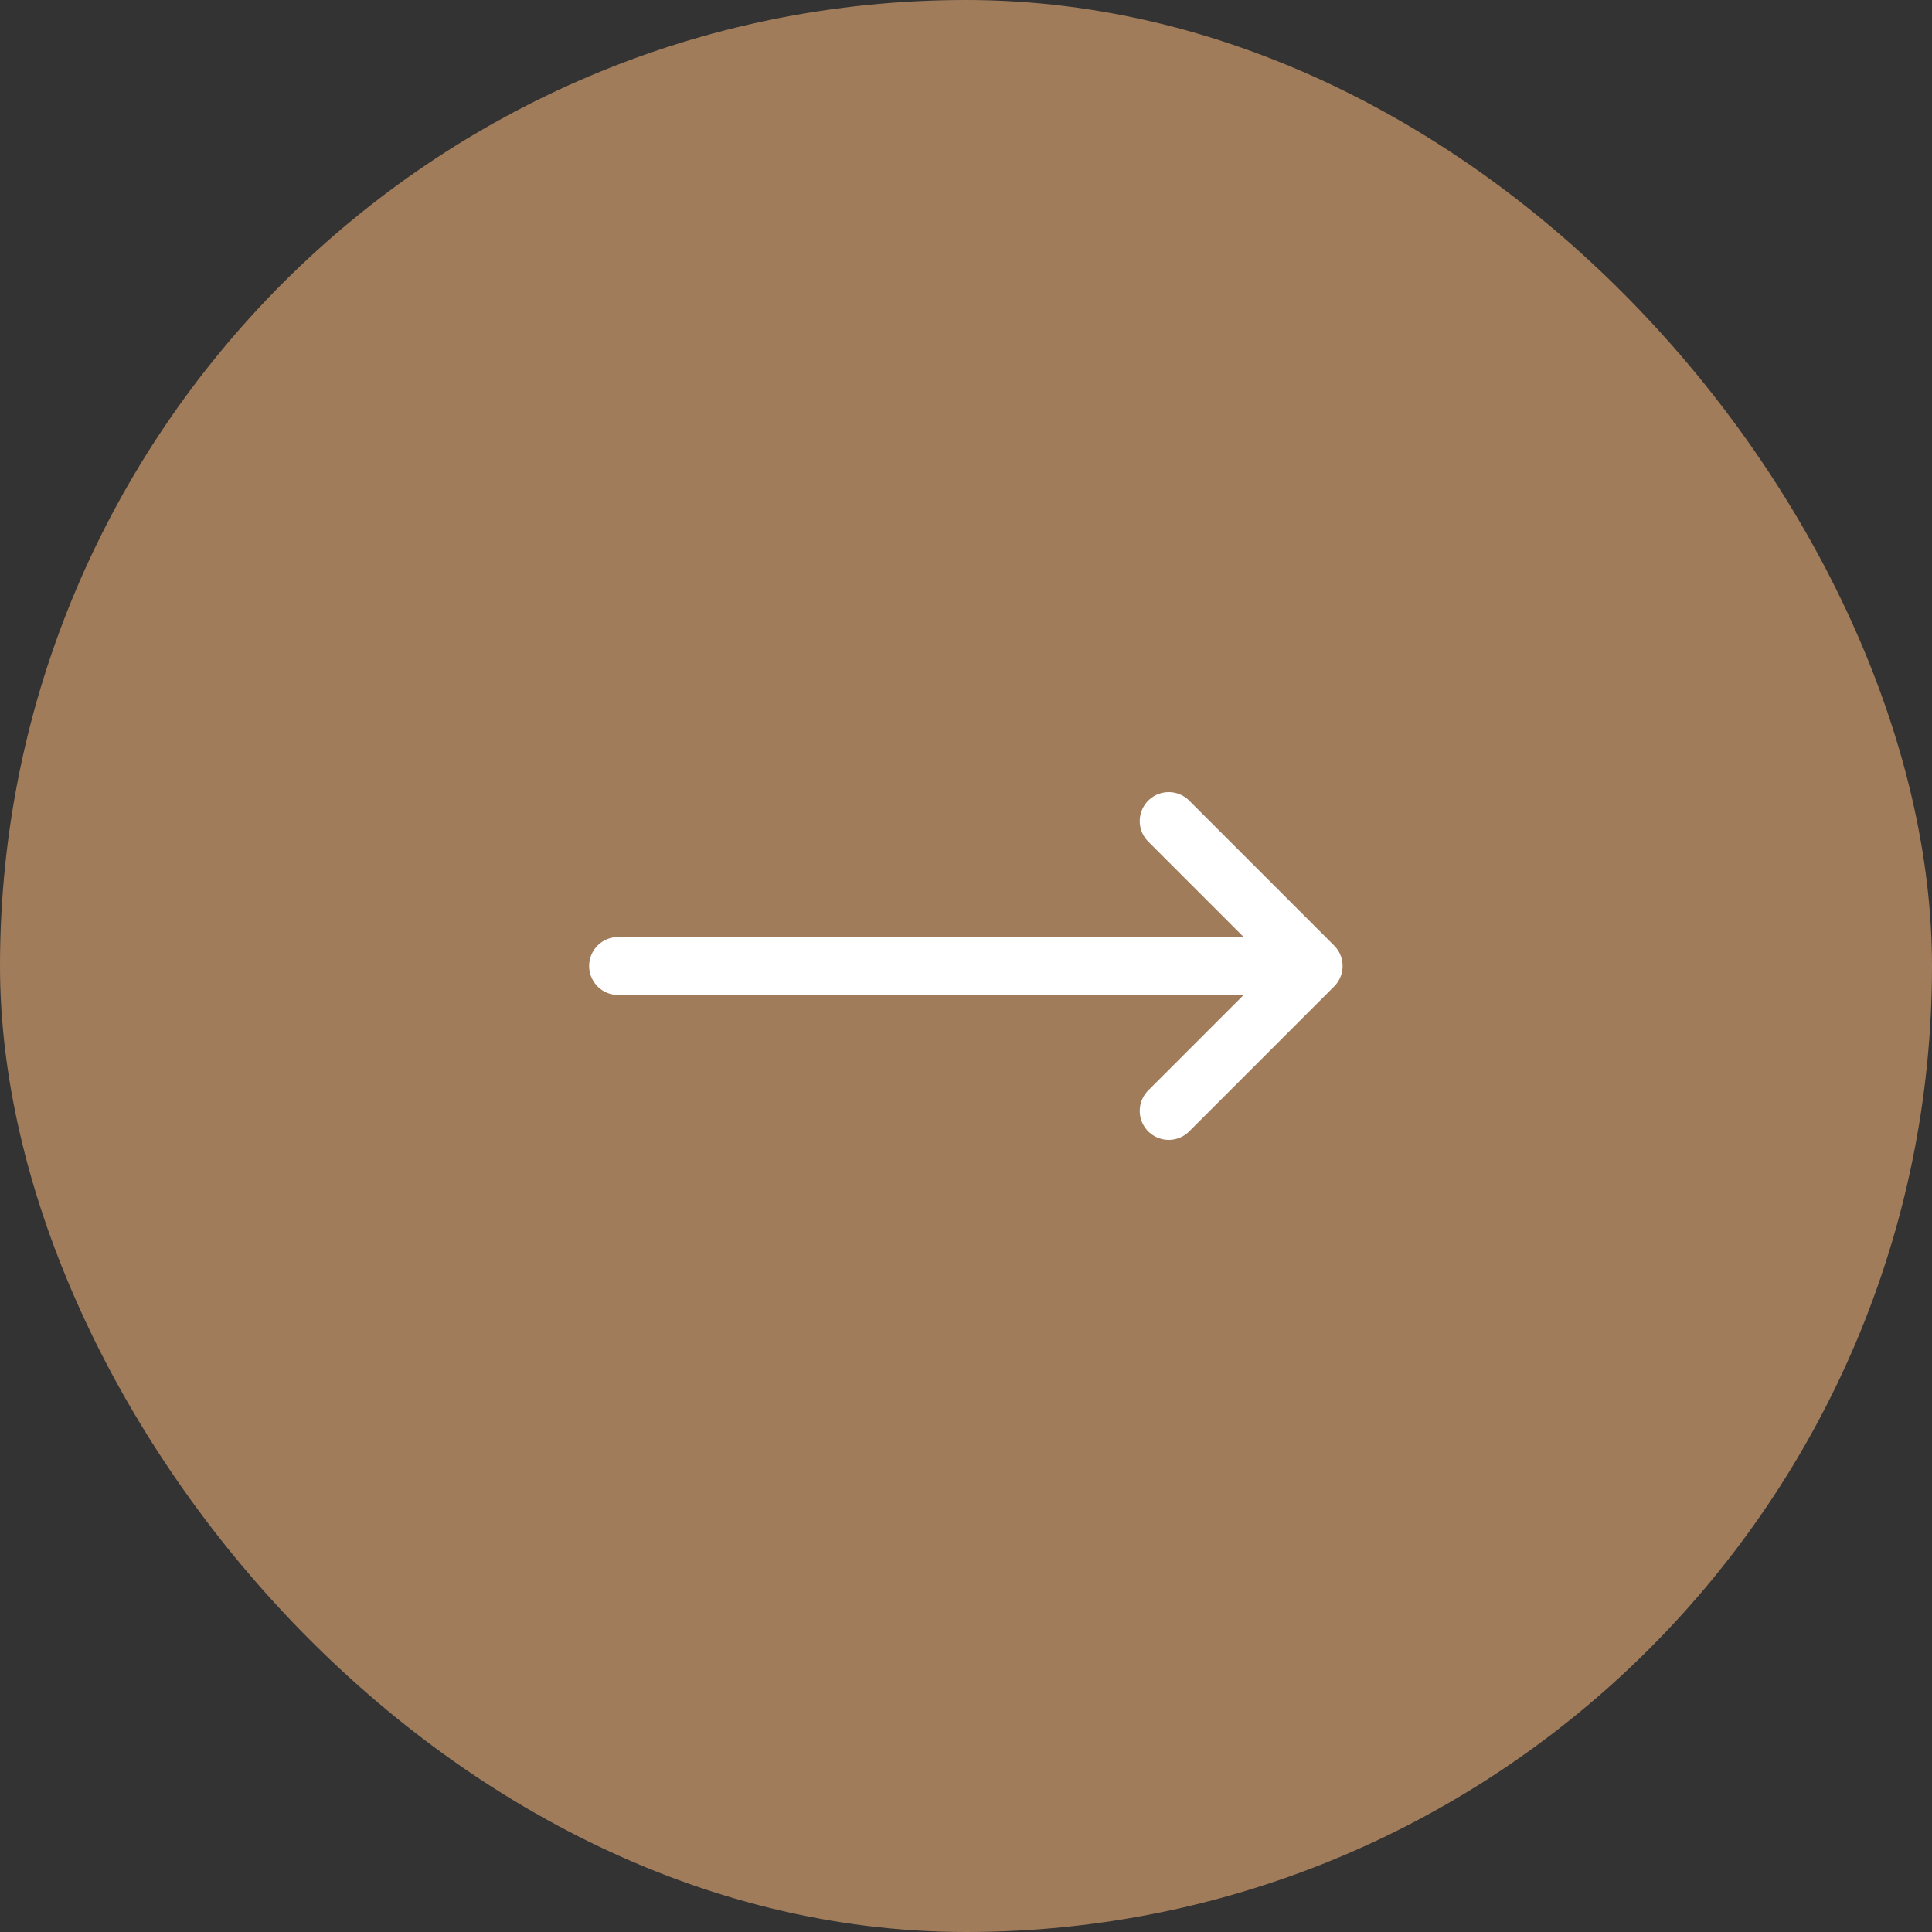 <svg xmlns="http://www.w3.org/2000/svg" width="40" height="40" viewBox="0 0 40 40" fill="none"><rect x="0" y="0" width="40" height="40" fill="#333333" stroke="none"/><rect x="0.4" y="0.4" width="39.2" height="39.2" rx="19.6" fill="#A17C5B"></rect><rect x="0.4" y="0.4" width="39.2" height="39.2" rx="19.6" stroke="#A17C5B" stroke-width="0.8"></rect><path d="M24.197 17L27.197 20M27.197 20L24.197 23M27.197 20H12.797" stroke="white" stroke-width="1.2" stroke-linecap="round" stroke-linejoin="round"></path></svg>
